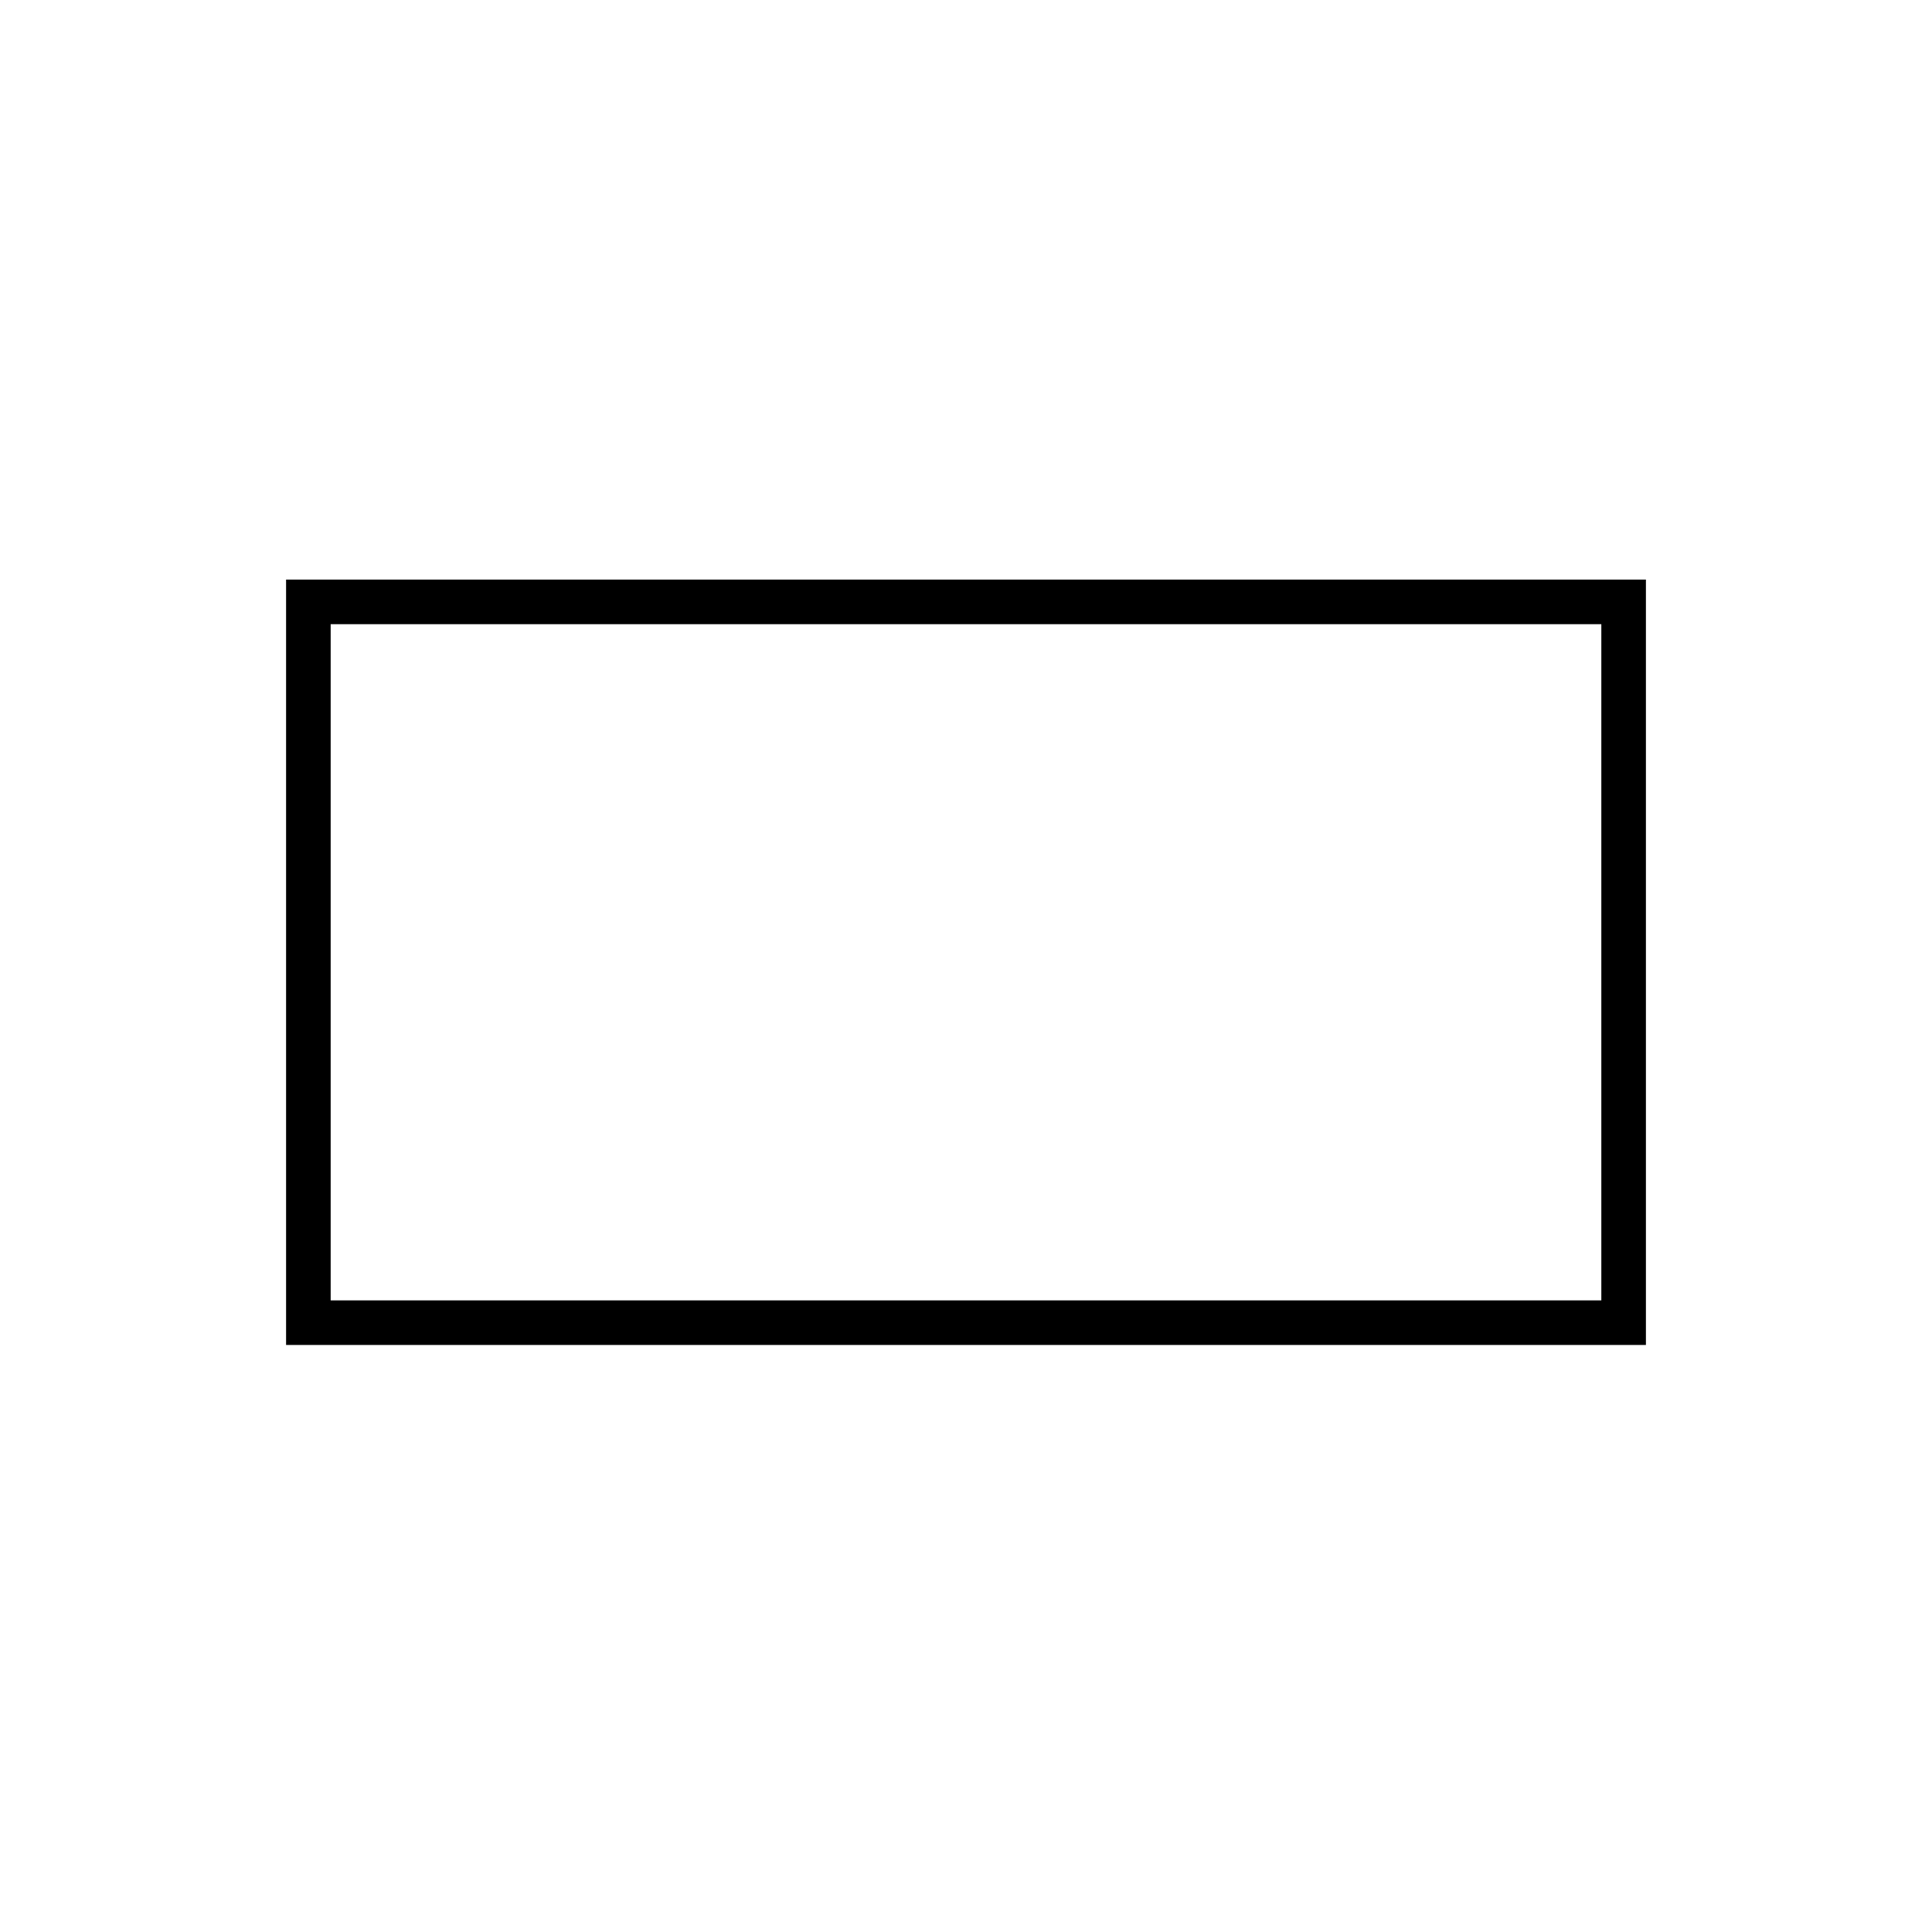 <?xml version="1.0" standalone="no"?>
<!DOCTYPE svg PUBLIC "-//W3C//DTD SVG 20010904//EN"
 "http://www.w3.org/TR/2001/REC-SVG-20010904/DTD/svg10.dtd">
<svg version="1.0" xmlns="http://www.w3.org/2000/svg"
 width="520pt" height="520pt" viewBox="0 0 520 520"
 preserveAspectRatio="xMidYMid meet">
<g transform="translate(0,520) scale(0.1,-0.1)"
fill="#000000" stroke="none">
<path d="M770 2610 l0 -1030 1830 0 1830 0 0 1030 0 1030 -1830 0 -1830 0 0
-1030z m3540 0 l0 -910 -1710 0 -1710 0 0 910 0 910 1710 0 1710 0 0 -910z"/>
</g>
</svg>
